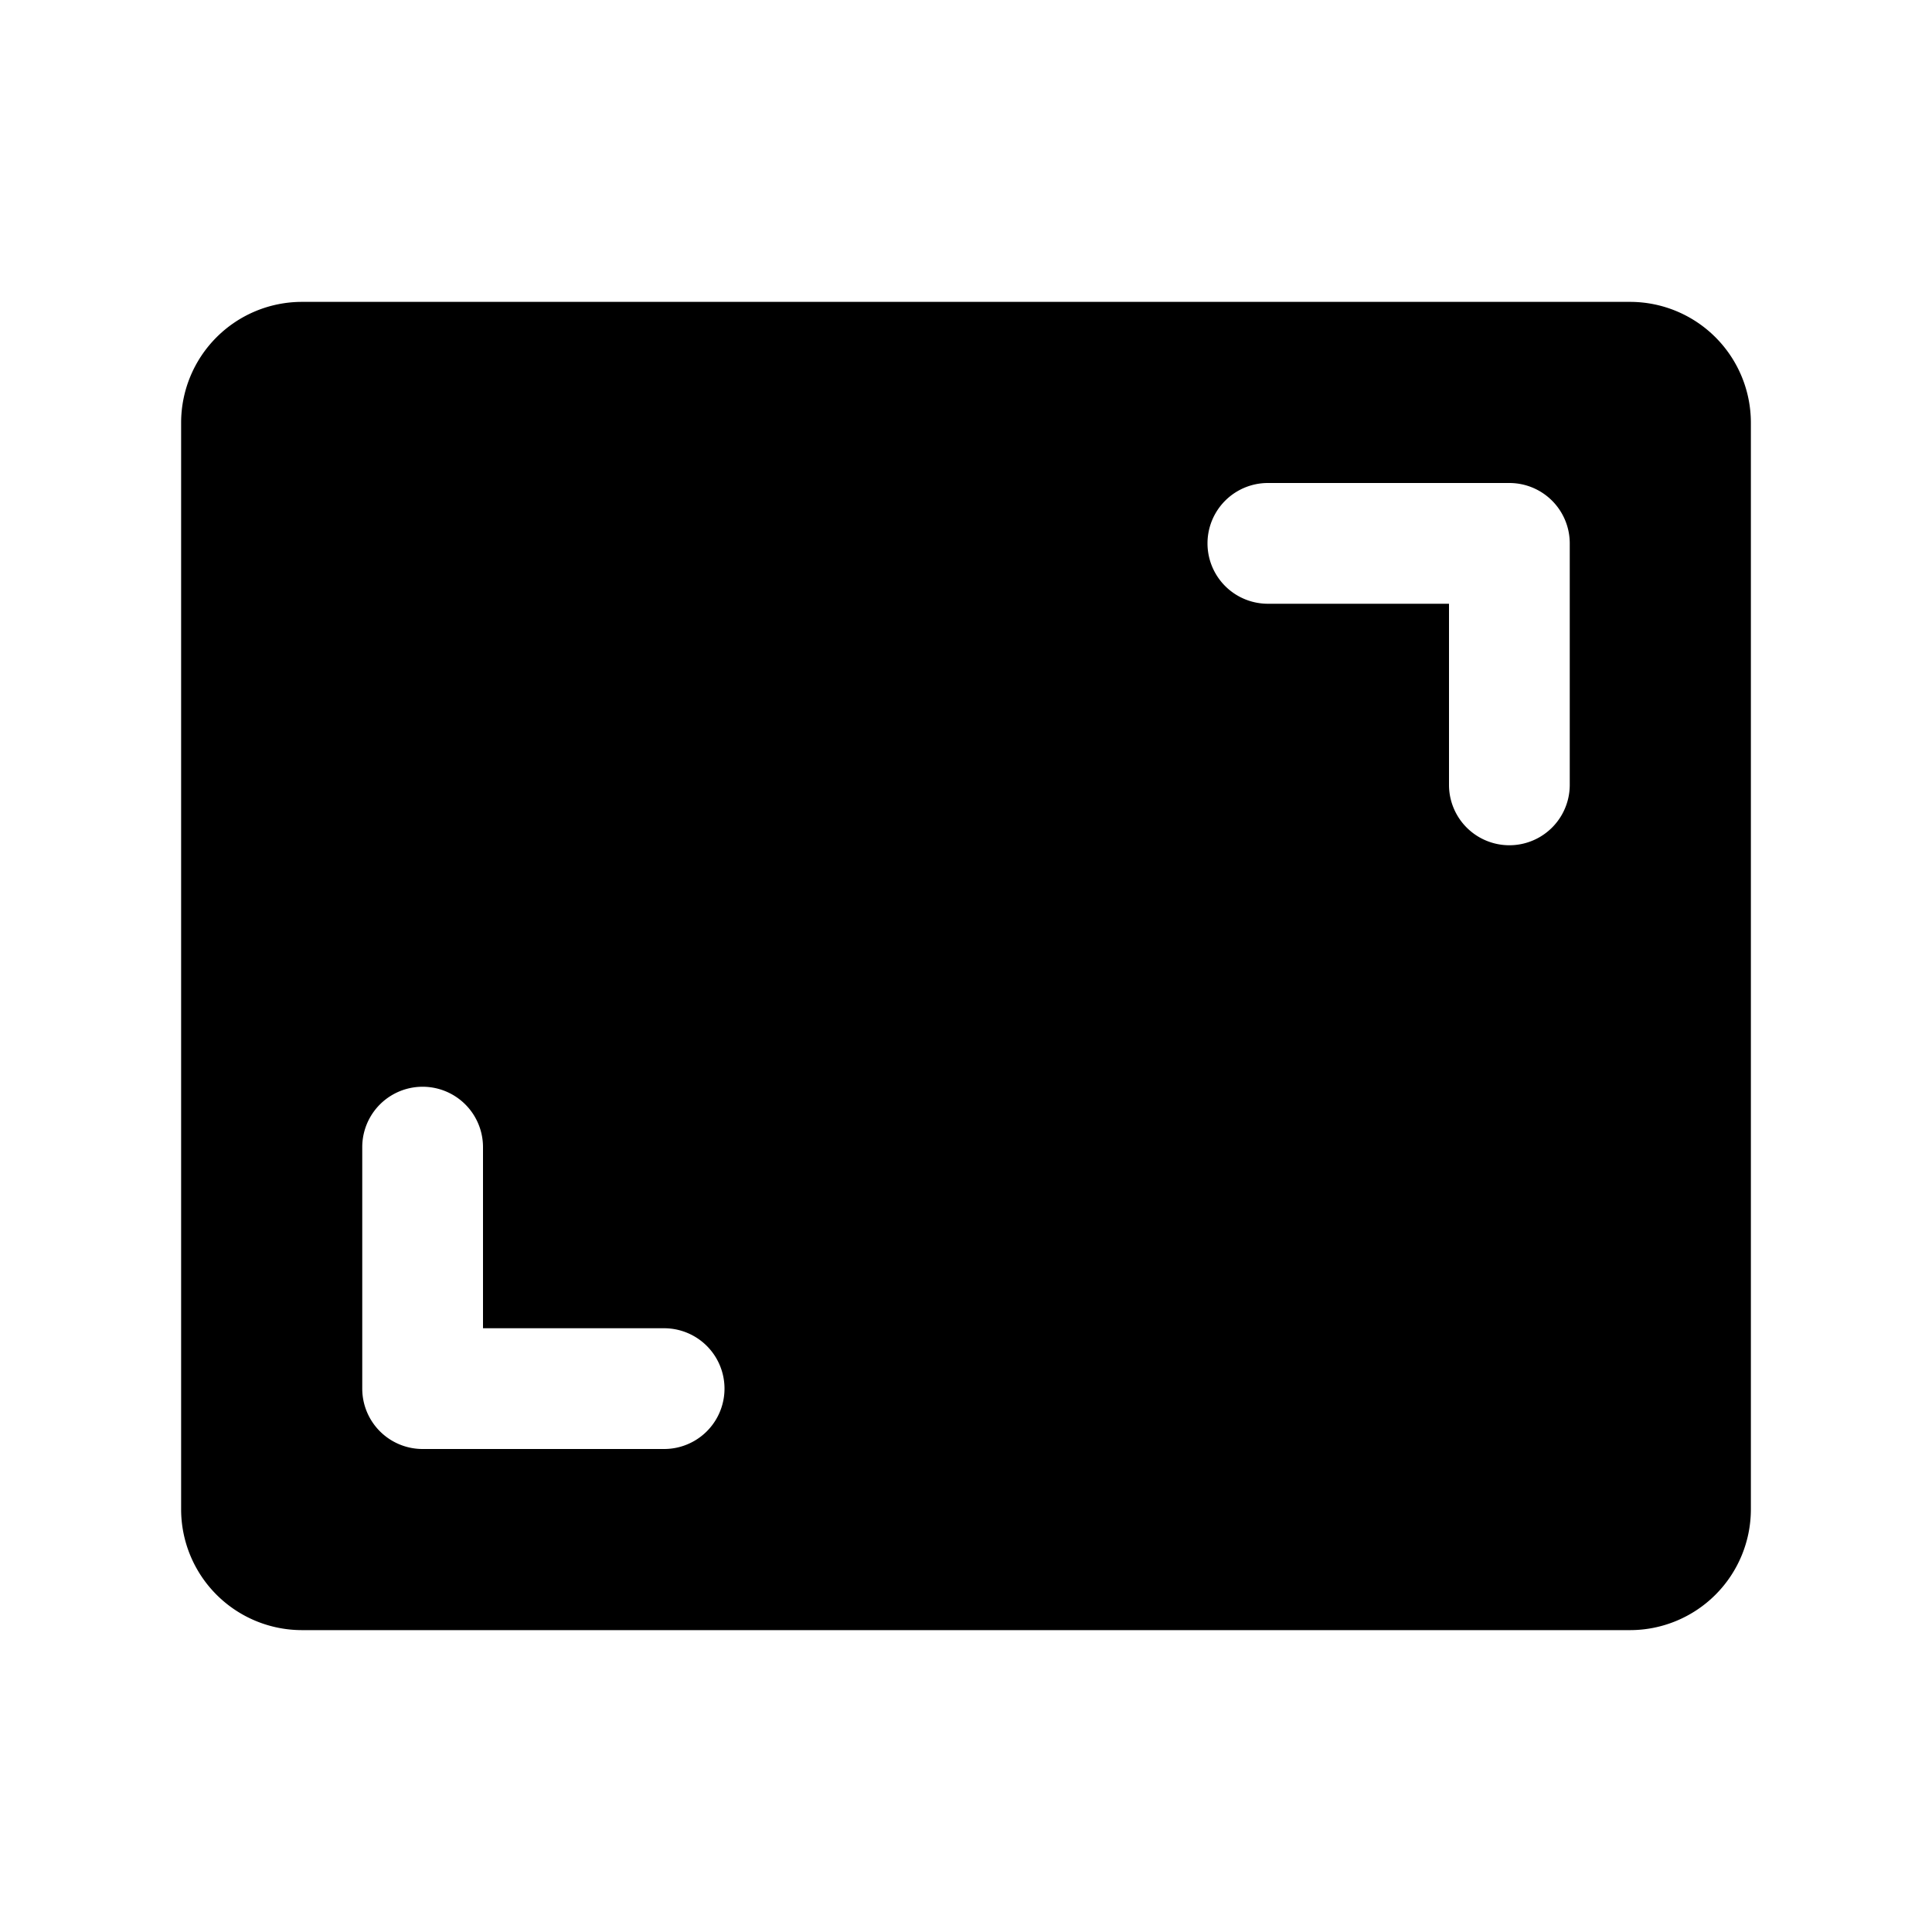 <?xml version="1.0" encoding="utf-8"?>
<svg fill="#000000" width="800px" height="800px" viewBox="0 0 256 256" id="Flat" xmlns="http://www.w3.org/2000/svg">
  <path d="M216,40H40A16.018,16.018,0,0,0,24,56V200a16.018,16.018,0,0,0,16,16H216a16.018,16.018,0,0,0,16-16V56A16.018,16.018,0,0,0,216,40ZM88,192H56a8,8,0,0,1-8-8V152a8,8,0,0,1,16,0v24H88a8,8,0,0,1,0,16Zm120-88a8,8,0,0,1-16,0V80H168a8,8,0,0,1,0-16h32a8,8,0,0,1,8,8Z"/>
</svg>